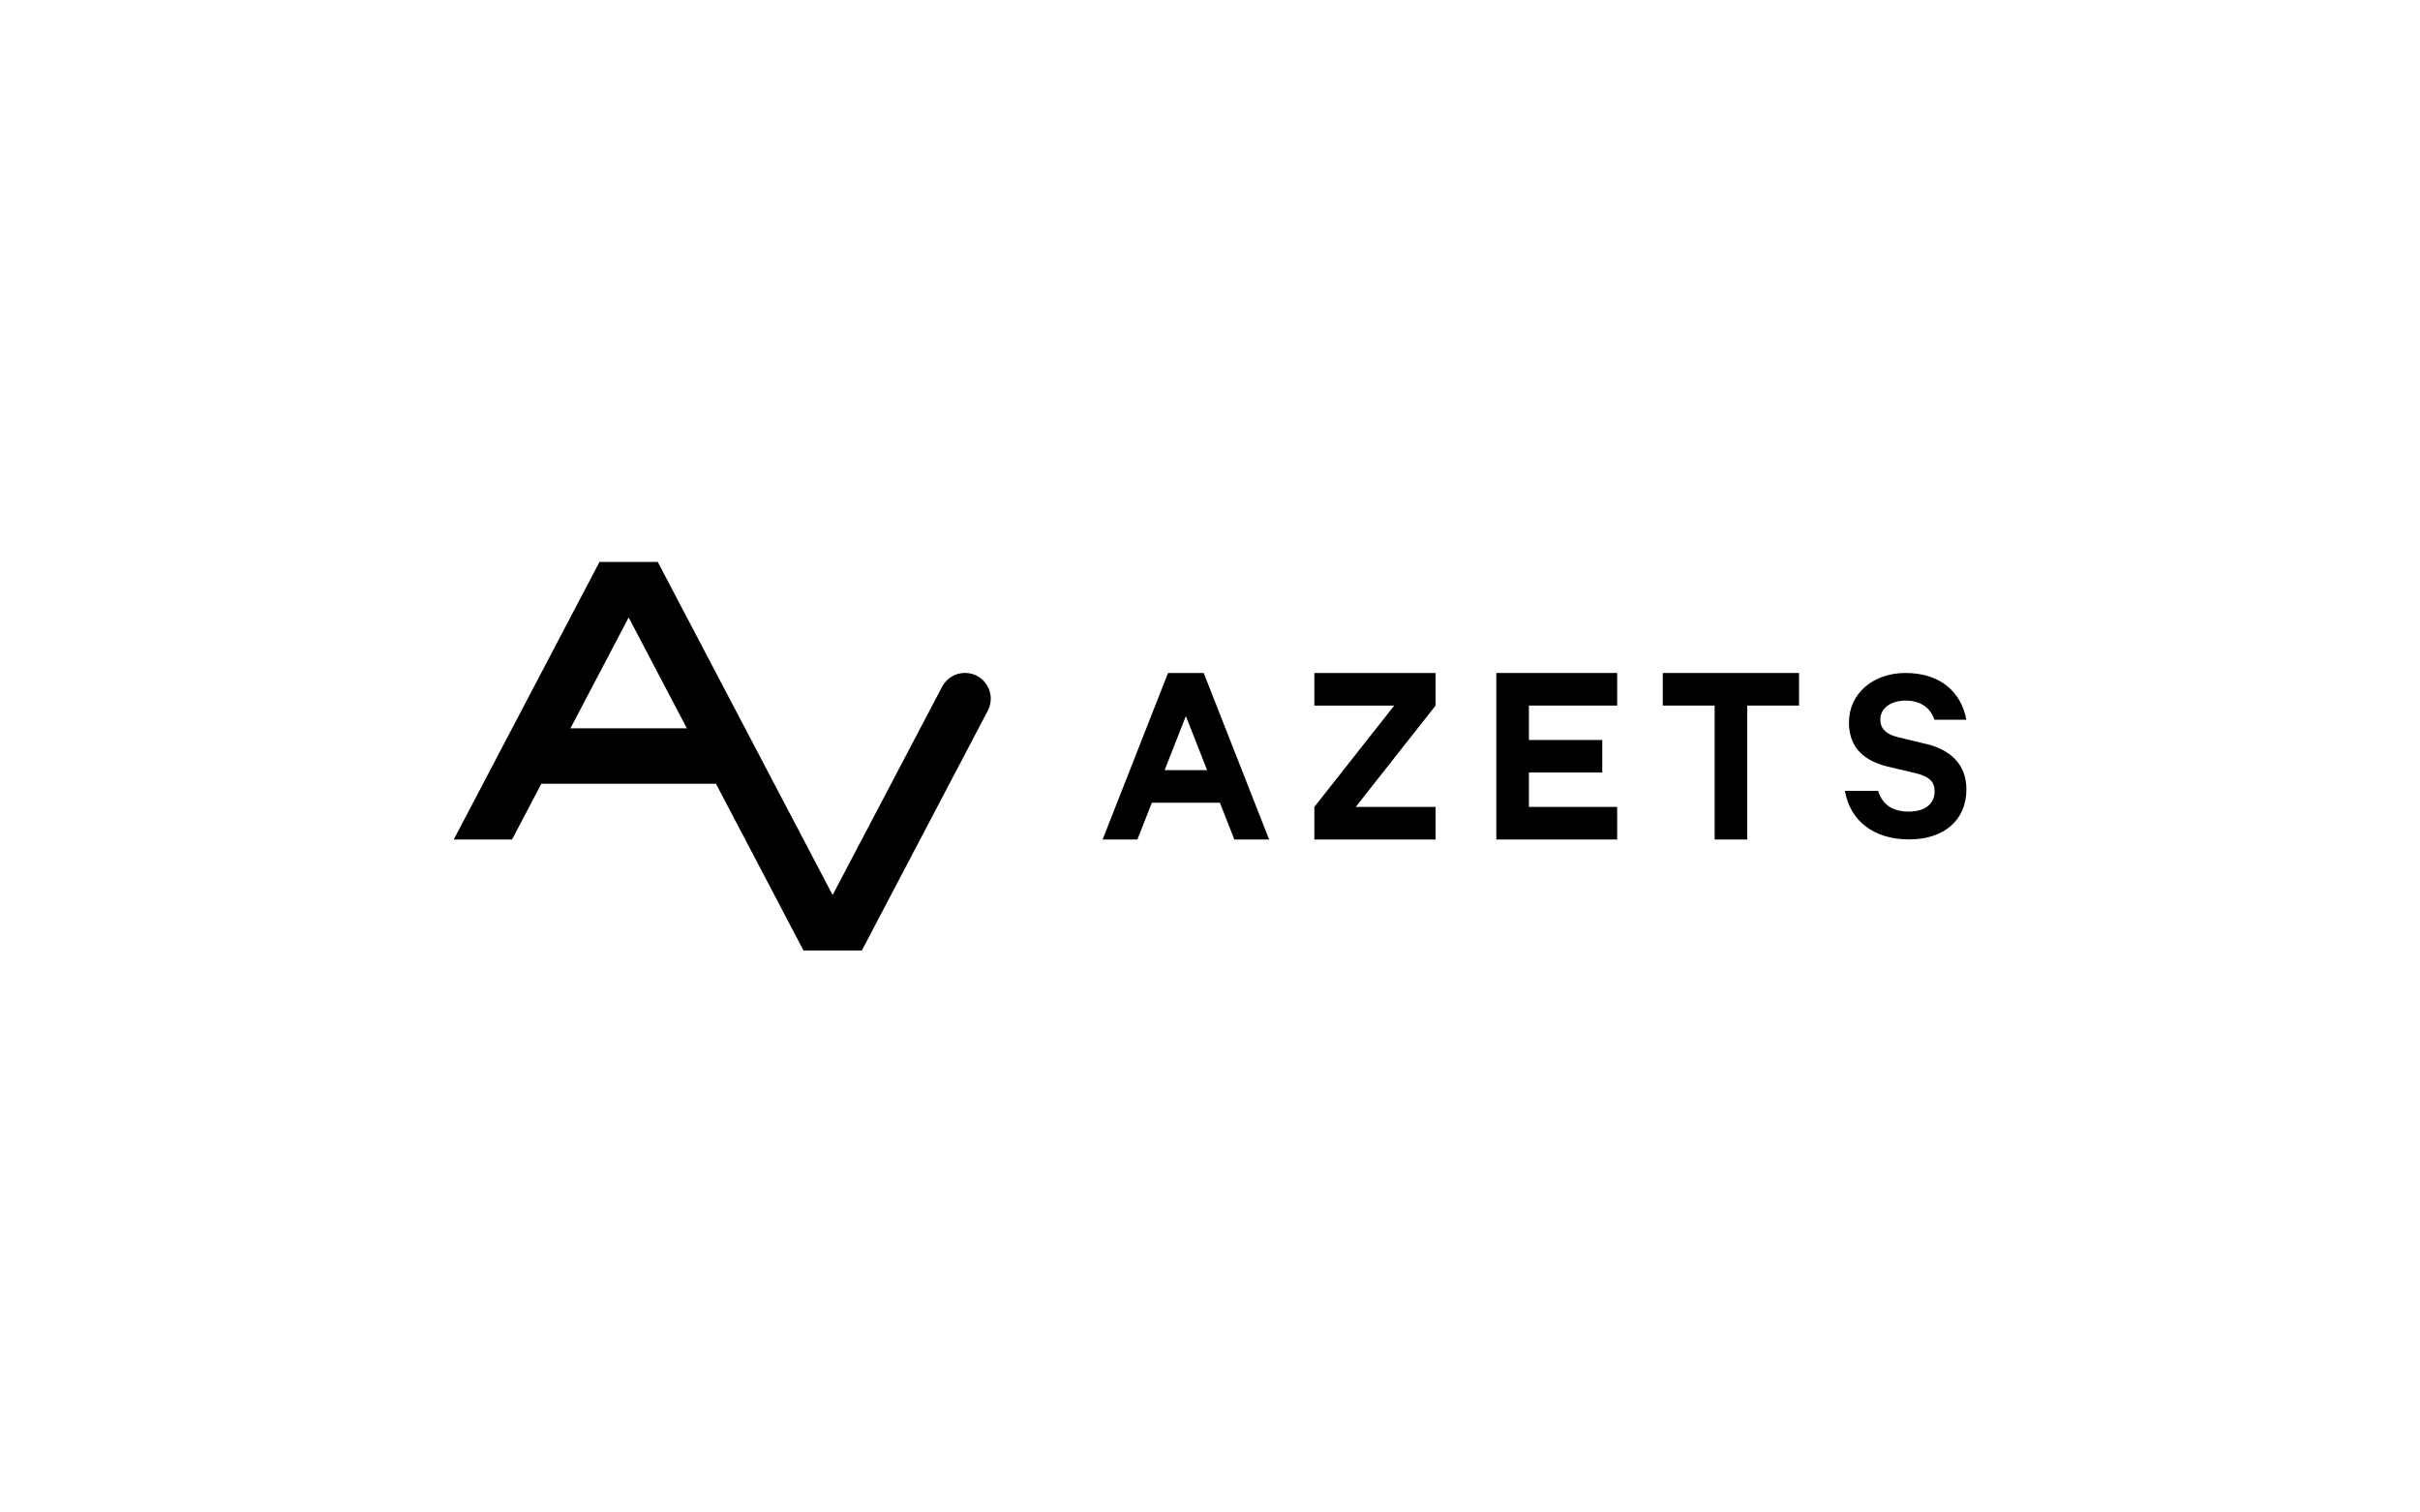 <?xml version="1.0" encoding="UTF-8"?><svg id="Layer_2" xmlns="http://www.w3.org/2000/svg" viewBox="0 0 320 200"><defs><style>.cls-1{fill:none;}</style></defs><g id="tekstit"><g><rect class="cls-1" width="320" height="200"/><g><g><polygon points="100.52 103.64 65.86 103.64 69.71 96.31 96.67 96.31 100.52 103.64"/><path d="m110.1,118.35l14.48-27.55c.59-1.12,1.75-1.82,3.02-1.82h0c2.56,0,4.21,2.72,3.02,4.99l-16.66,31.72h-7.71l-23.12-44.04-15.42,29.36h-7.71l19.27-36.7h7.71l23.12,44.04Z"/></g><g><path d="m254.65,98.37l-3.72-.9c-1.53-.38-2.29-1.11-2.29-2.33,0-1.53,1.43-2.5,3.36-2.5,2.13,0,3.32,1.11,3.79,2.53h4.22c-.66-3.61-3.39-6.18-8.04-6.18-4.29,0-7.48,2.71-7.48,6.56,0,3.51,2.26,5.14,5.18,5.83l3.66.87c1.76.42,2.49,1.11,2.49,2.4,0,1.7-1.36,2.67-3.42,2.67s-3.49-.87-4.05-2.74h-4.39c.7,4.06,3.92,6.42,8.48,6.42s7.58-2.5,7.58-6.63c0-3.23-2.03-5.21-5.35-6.01Z"/><path d="m154.45,88.99l-8.65,22.02h4.6l1.91-4.86h9l1.91,4.86h4.6l-8.65-22.02h-4.72Zm-.45,12.85l2.81-7.15,2.81,7.15h-5.62Z"/><polygon points="173.8 93.3 184.36 93.3 173.8 106.7 173.8 111.01 189.83 111.01 189.83 106.7 179.27 106.7 189.83 93.3 189.83 88.99 173.8 88.99 173.8 93.3"/><polygon points="197.86 90.39 197.86 93.3 197.86 97.85 197.86 102.15 197.86 106.7 197.86 108.42 197.86 111.01 213.84 111.01 213.84 106.7 202.17 106.7 202.17 102.15 211.87 102.15 211.87 97.85 202.17 97.85 202.17 93.3 213.84 93.3 213.84 88.99 197.86 88.99 197.86 90.39"/><polygon points="219.87 88.99 219.87 93.3 226.73 93.3 226.73 111.01 231.04 111.01 231.04 93.3 237.89 93.3 237.89 88.99 219.87 88.99"/></g></g></g></g></svg>